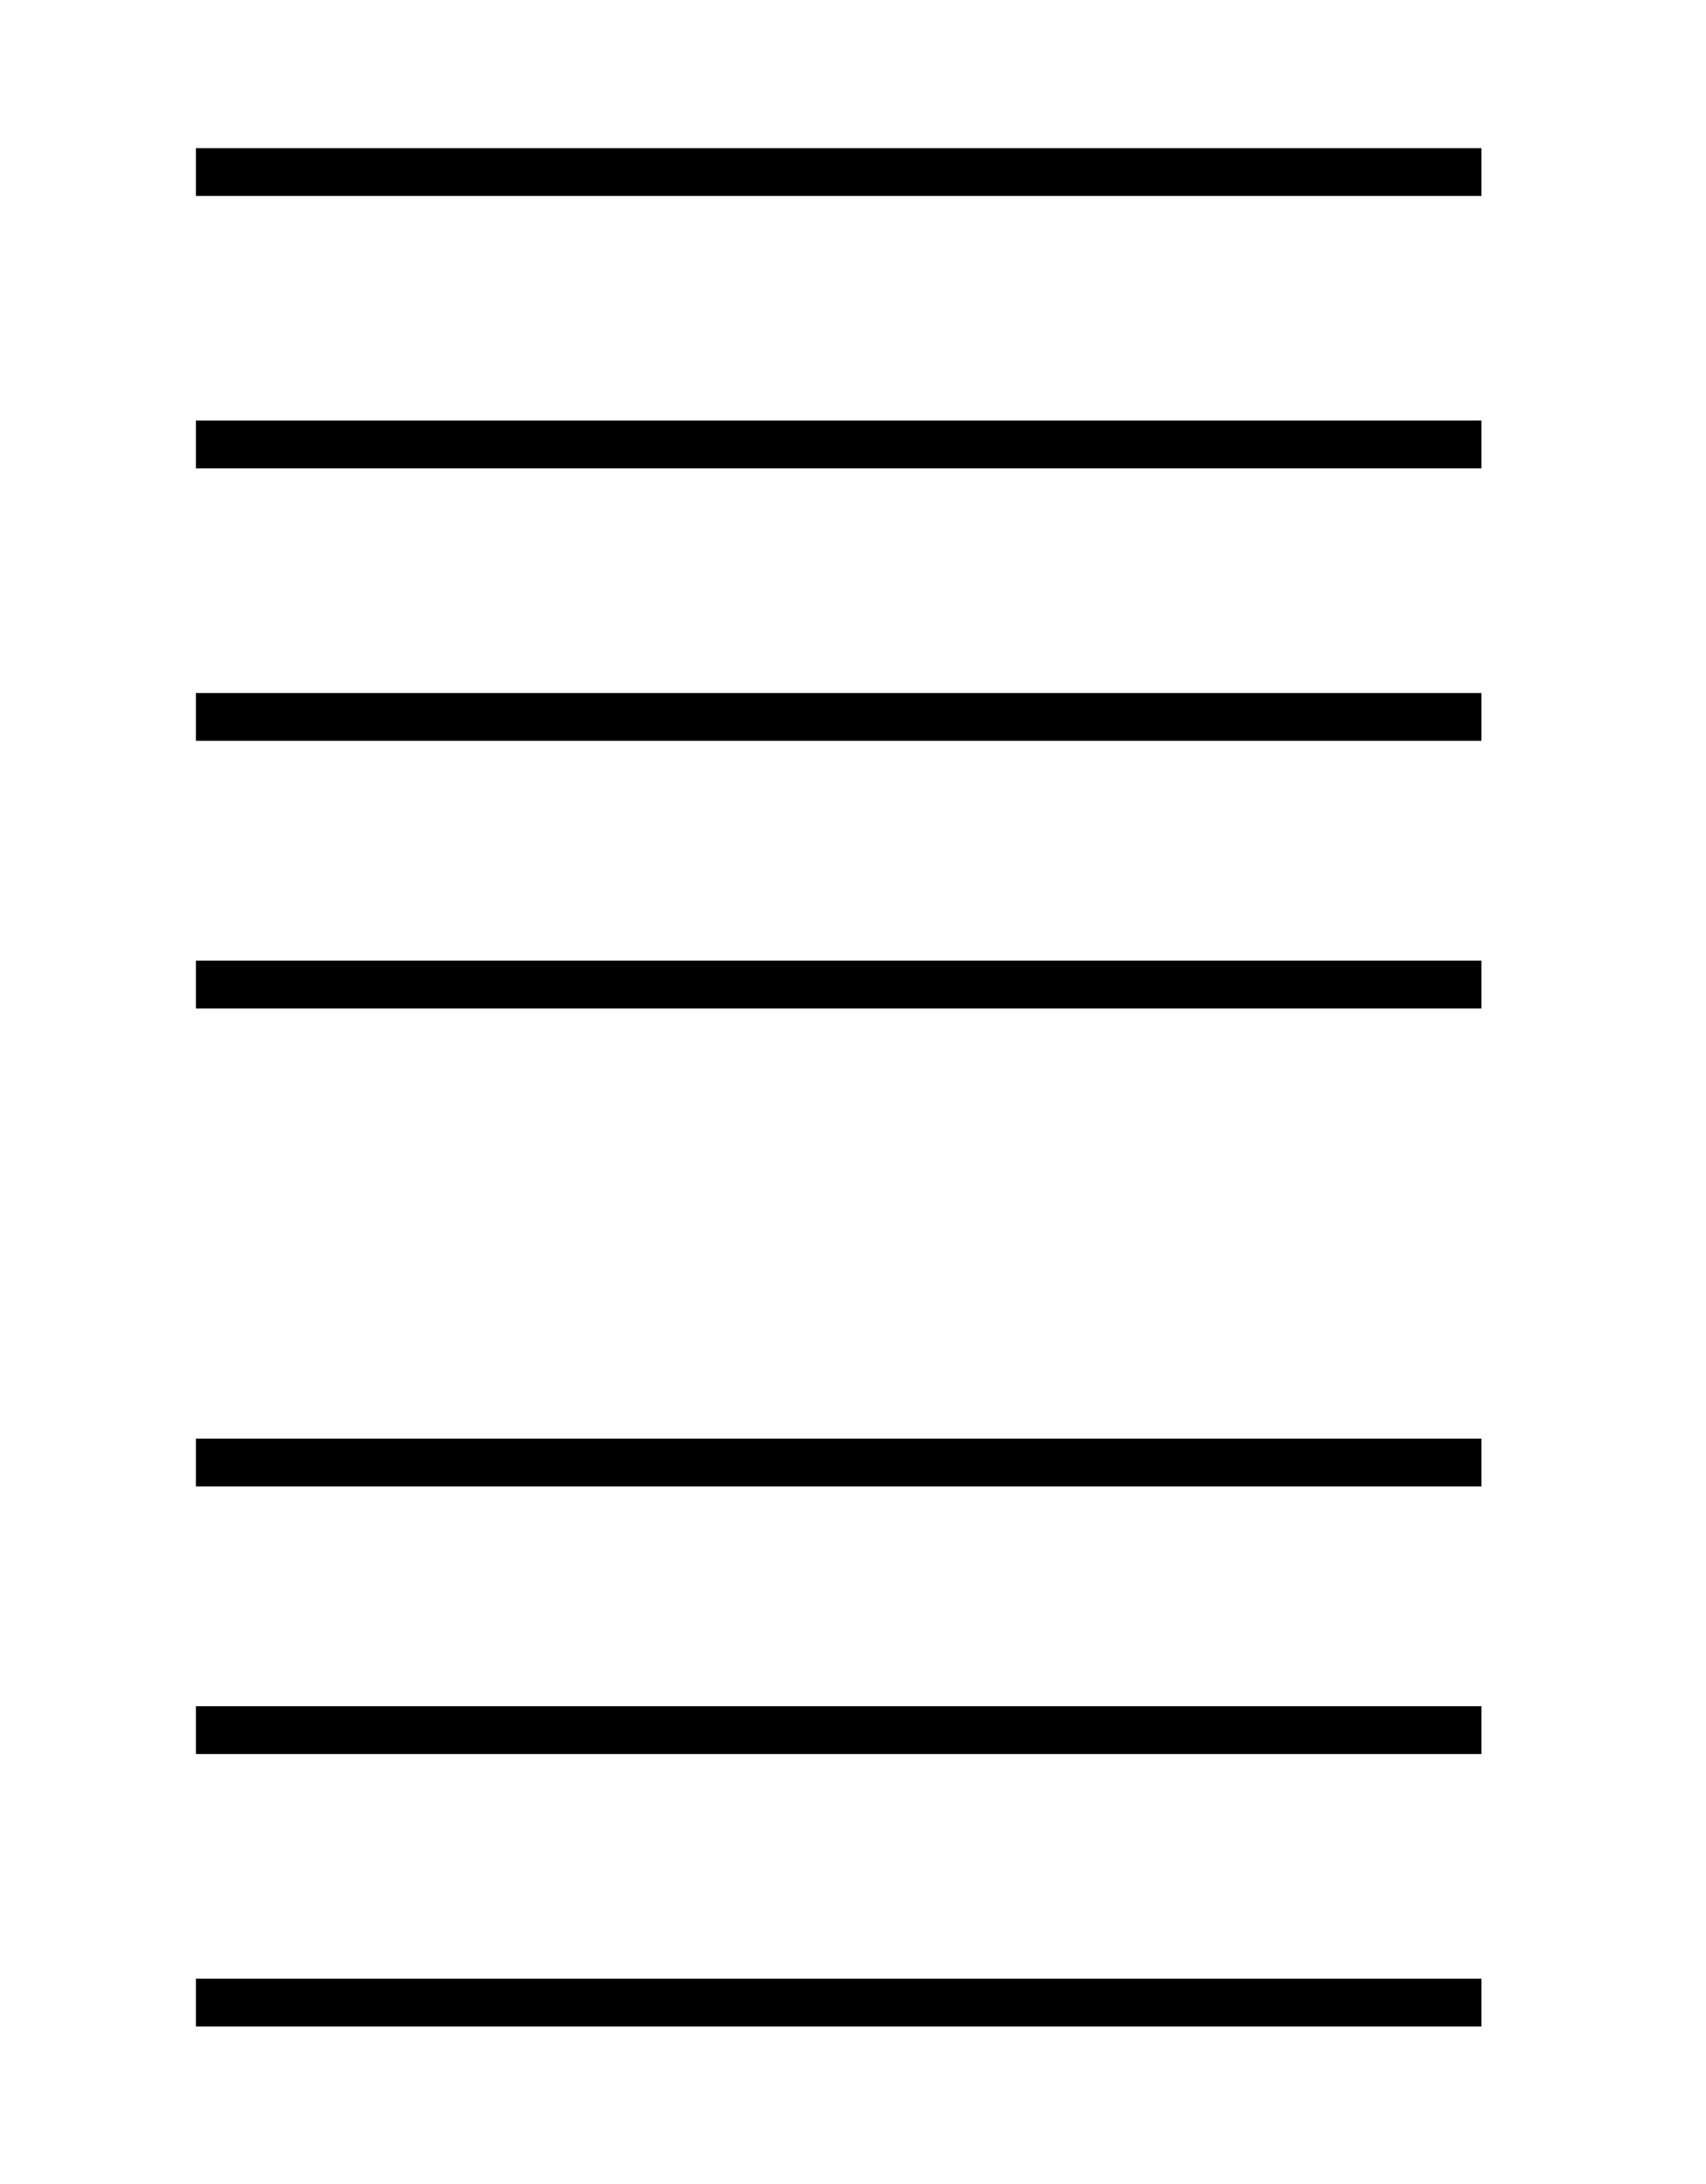 <?xml version="1.0" encoding="UTF-8"?>
<svg id="Capa_1" data-name="Capa 1" xmlns="http://www.w3.org/2000/svg" version="1.1" viewBox="0 0 35.7 45.7">
  <defs>
    <style>
      .cls-1 {
        fill: none;
        stroke: #000;
        stroke-miterlimit: 10;
      }
    </style>
  </defs>
  <line class="cls-1" x1="4.1" y1="3.6" x2="31" y2="3.6"/>
  <line class="cls-1" x1="4.1" y1="9.3" x2="31" y2="9.3"/>
  <line class="cls-1" x1="4.1" y1="15" x2="31" y2="15"/>
  <line class="cls-1" x1="4.1" y1="20.6" x2="31" y2="20.6"/>
  <line class="cls-1" x1="4.1" y1="30.6" x2="31" y2="30.6"/>
  <line class="cls-1" x1="4.1" y1="36.2" x2="31" y2="36.2"/>
  <line class="cls-1" x1="4.1" y1="41.9" x2="31" y2="41.9"/>
</svg>